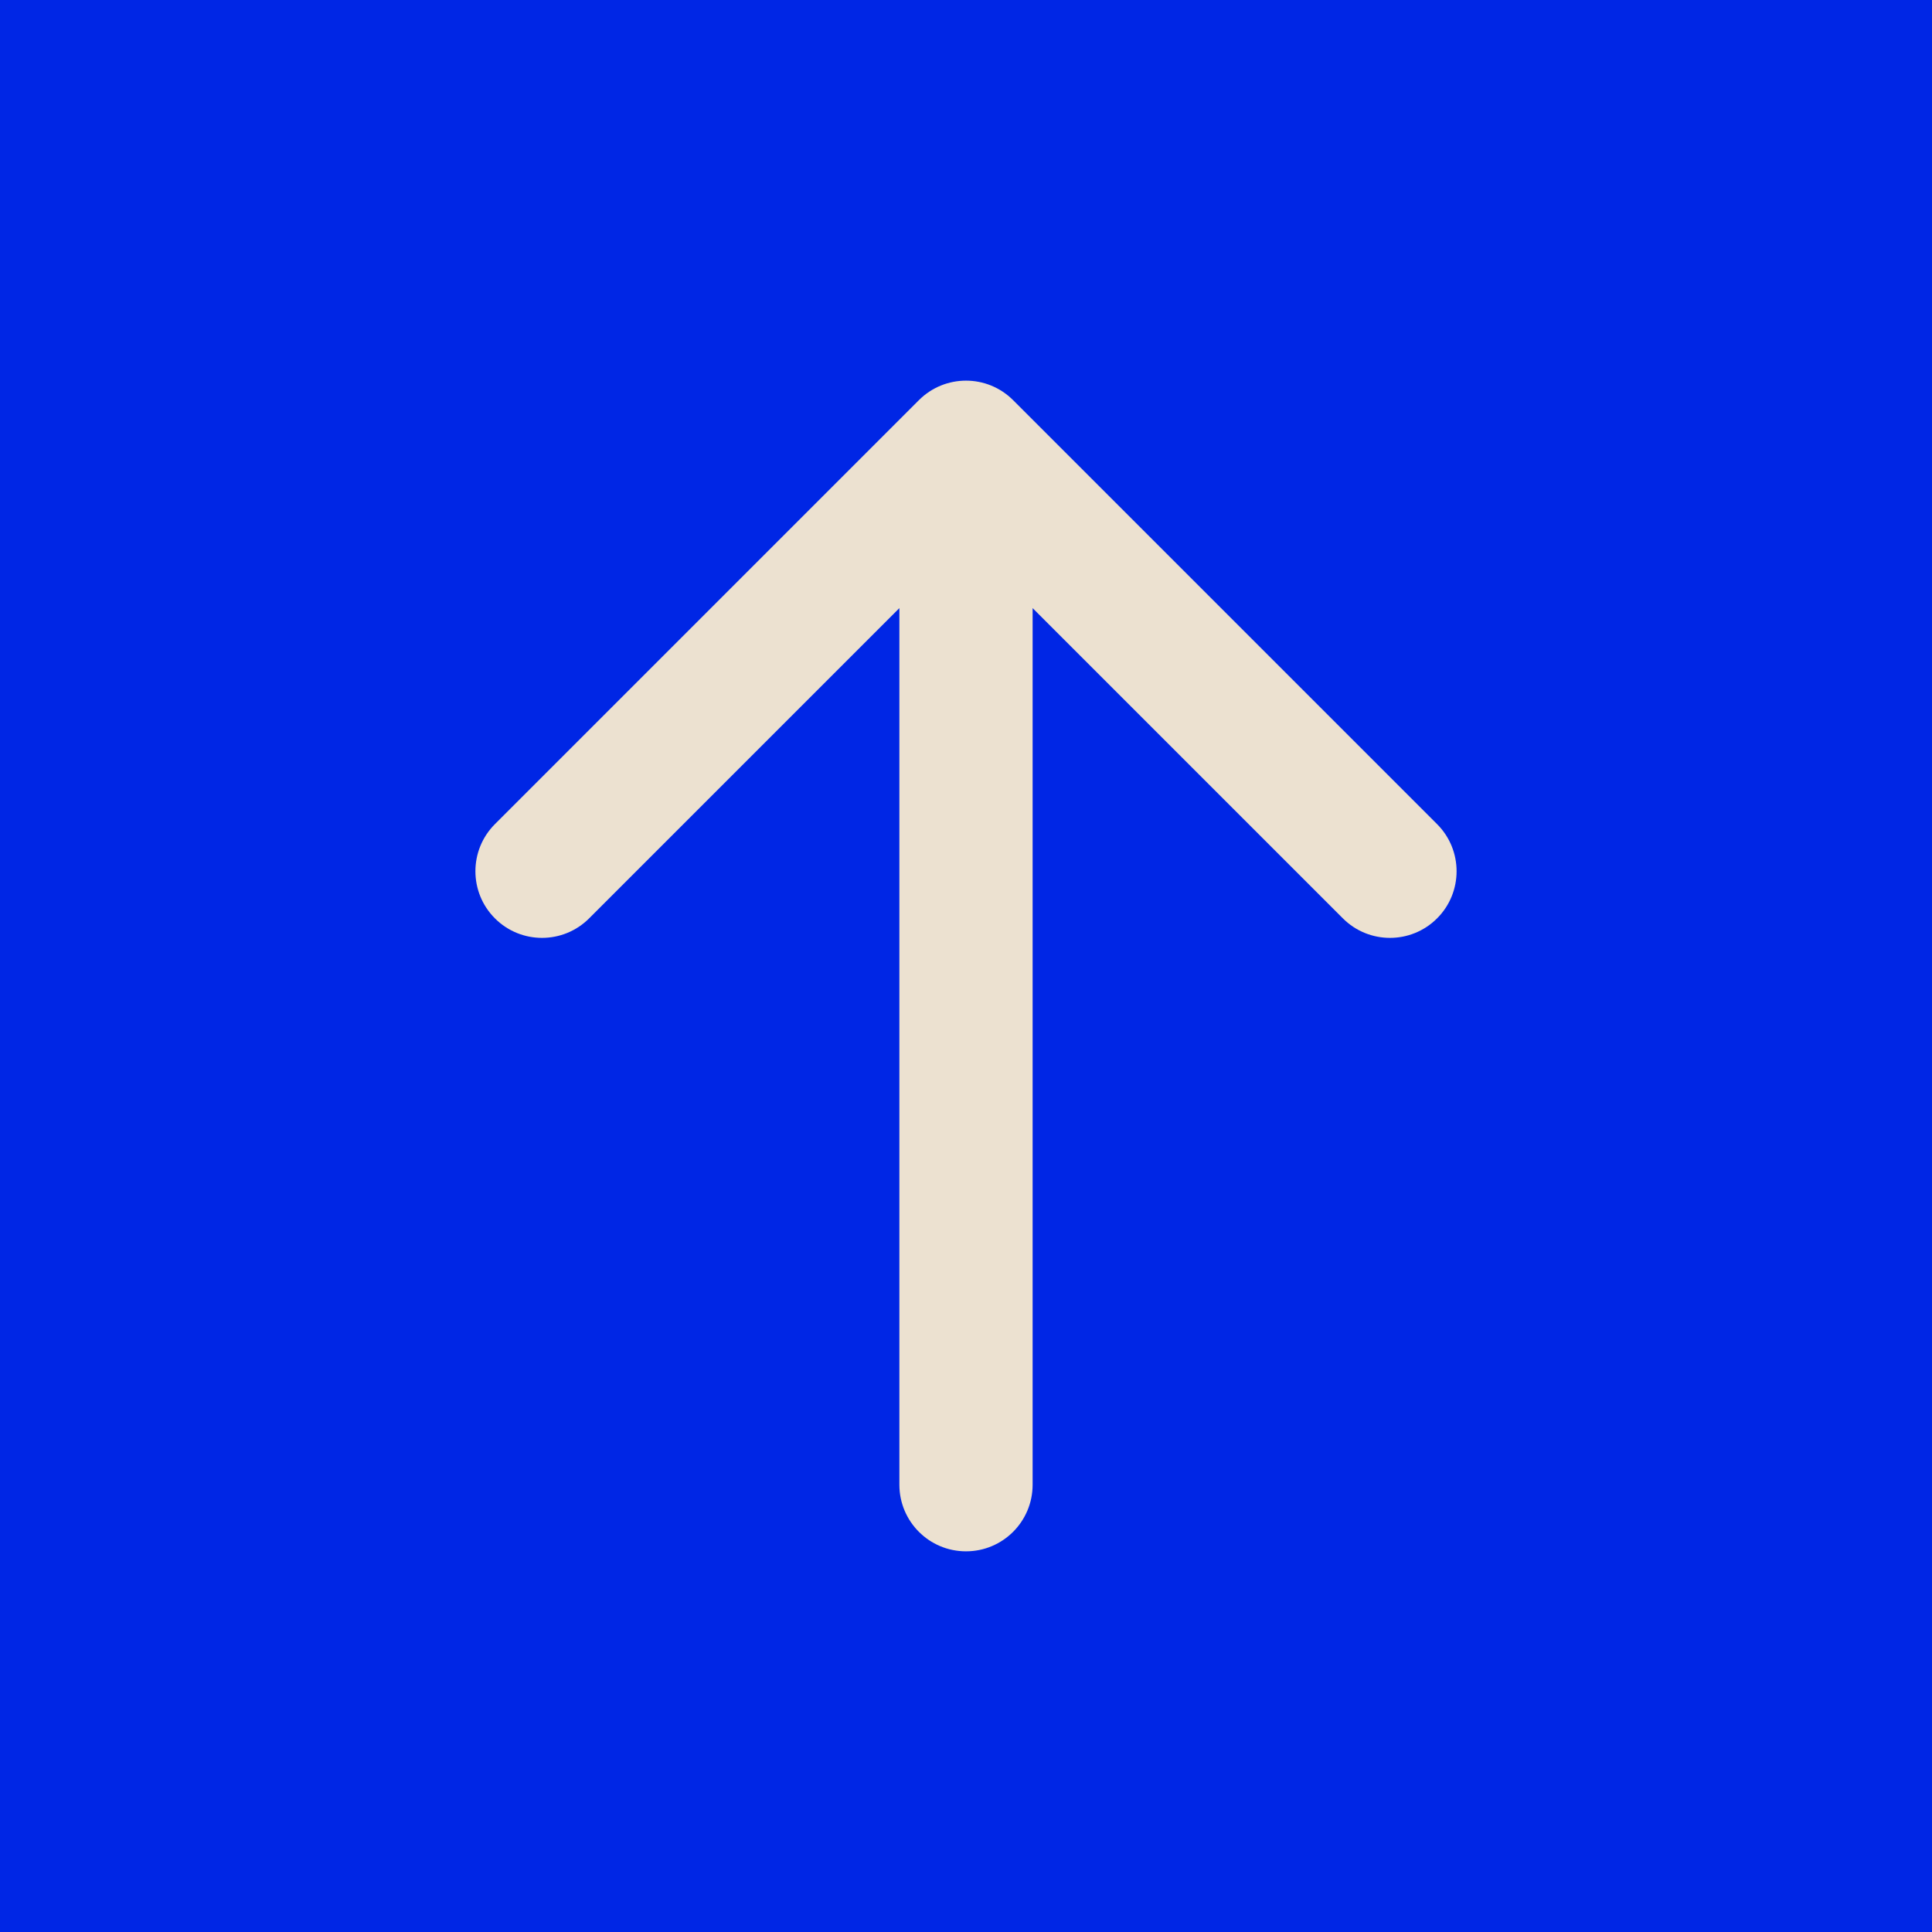 <?xml version="1.0" encoding="utf-8"?>
<svg xmlns="http://www.w3.org/2000/svg" fill="none" height="100%" overflow="visible" preserveAspectRatio="none" style="display: block;" viewBox="0 0 58 58" width="100%">
<g id="Frame 1151555917">
<rect fill="#0026E5" height="58" width="58"/>
<path d="M27 44.572C27 45.677 27.895 46.572 29 46.572C30.105 46.572 31 45.677 31 44.572L27 44.572ZM30.414 12.013C29.633 11.232 28.367 11.232 27.586 12.013L14.858 24.741C14.077 25.522 14.077 26.789 14.858 27.57C15.639 28.351 16.905 28.351 17.686 27.57L29 16.256L40.314 27.57C41.095 28.351 42.361 28.351 43.142 27.57C43.923 26.789 43.923 25.522 43.142 24.741L30.414 12.013ZM29 44.572L31 44.572L31 13.428L29 13.428L27 13.428L27 44.572L29 44.572Z" fill="#ECE1D0" id="Arrow 1"/>
</g>
</svg>